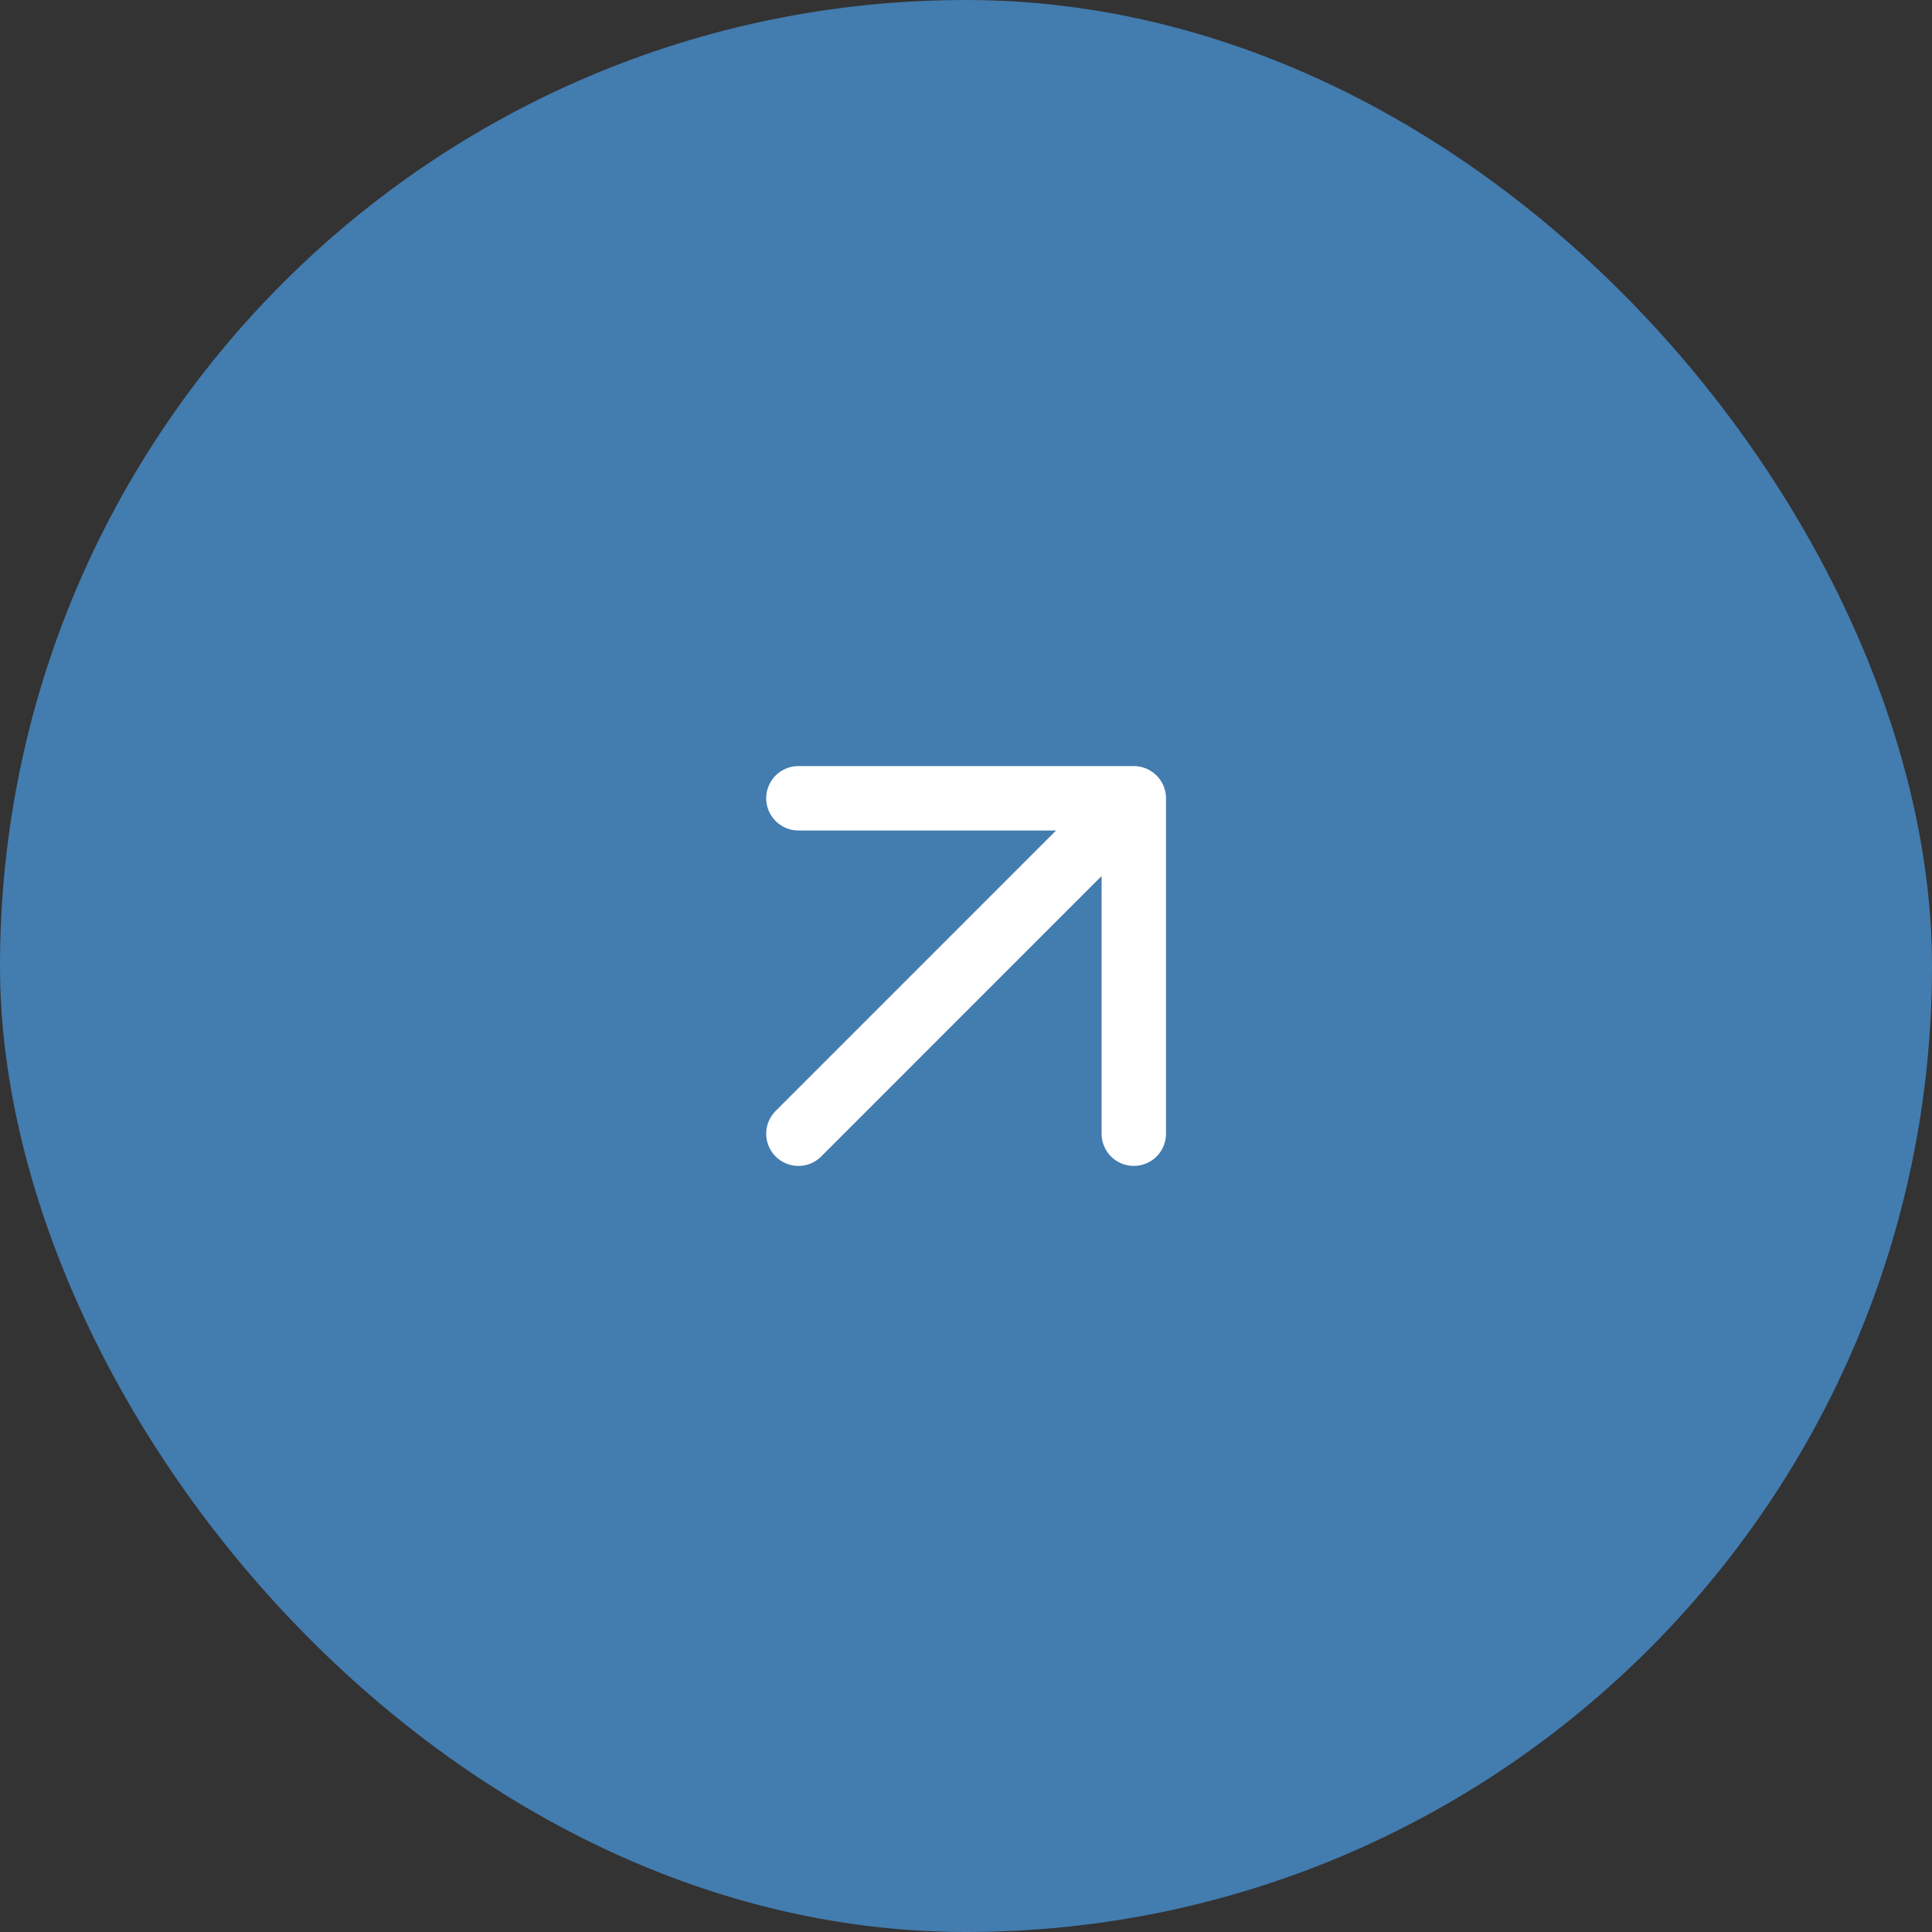 <svg xmlns="http://www.w3.org/2000/svg" width="48" height="48" viewBox="0 0 48 48" fill="none"><rect x="0" y="0" width="48" height="48" fill="#333333" stroke="none"/><rect width="48" height="48" rx="24" fill="#437CAF"></rect><path d="M19.836 28.167L28.169 19.833M28.169 19.833H19.836M28.169 19.833V28.167" stroke="white" stroke-width="1.6" stroke-linecap="round" stroke-linejoin="round"></path></svg>